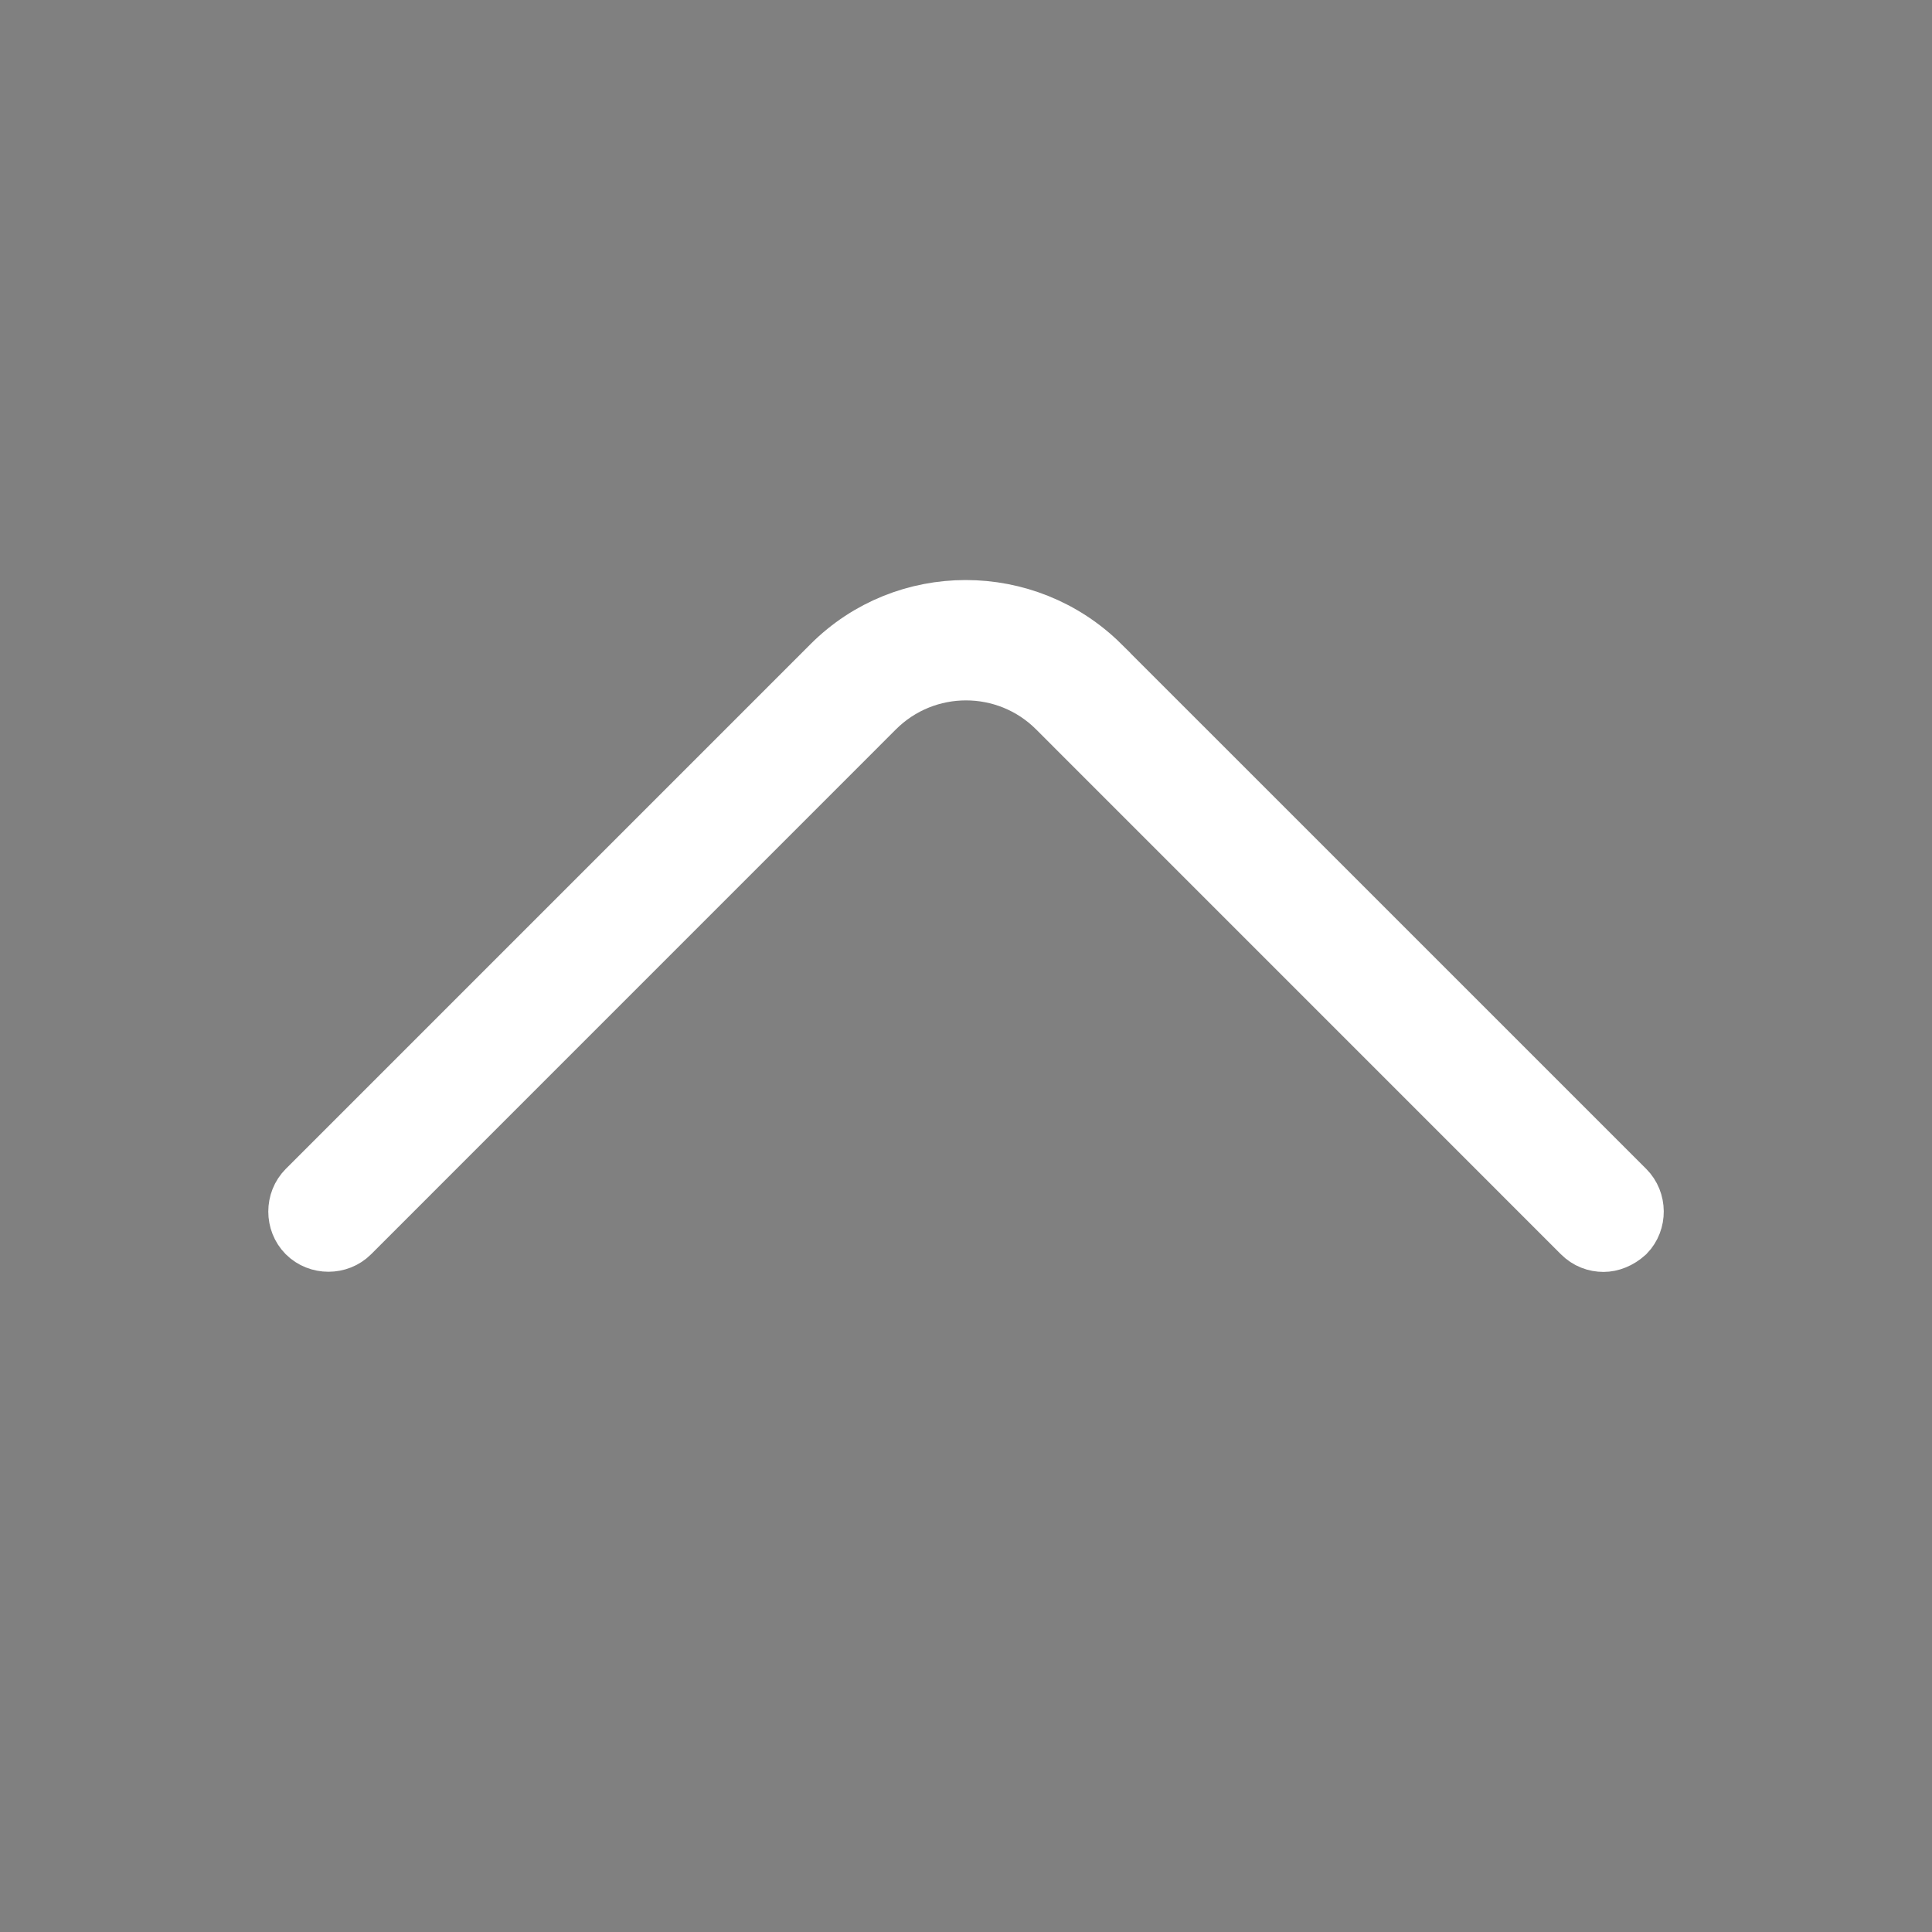 <svg width="32" height="32" viewBox="0 0 32 32" fill="none" xmlns="http://www.w3.org/2000/svg">
<rect x="0" y="0" width="32" height="32" fill="#808080" stroke="none"/>
<path d="M26.56 20.567C26.432 20.567 26.308 20.522 26.207 20.421L17.514 11.727C16.678 10.892 15.322 10.892 14.486 11.727L5.793 20.421C5.602 20.612 5.278 20.612 5.087 20.421C4.896 20.229 4.896 19.906 5.087 19.714L13.78 11.021C14.997 9.804 16.988 9.801 18.221 11.022C18.221 11.022 18.221 11.022 18.221 11.023L26.913 19.714C27.103 19.904 27.105 20.223 26.919 20.415C26.803 20.52 26.671 20.567 26.56 20.567Z" fill="#292D32" stroke="white"/>
</svg>
